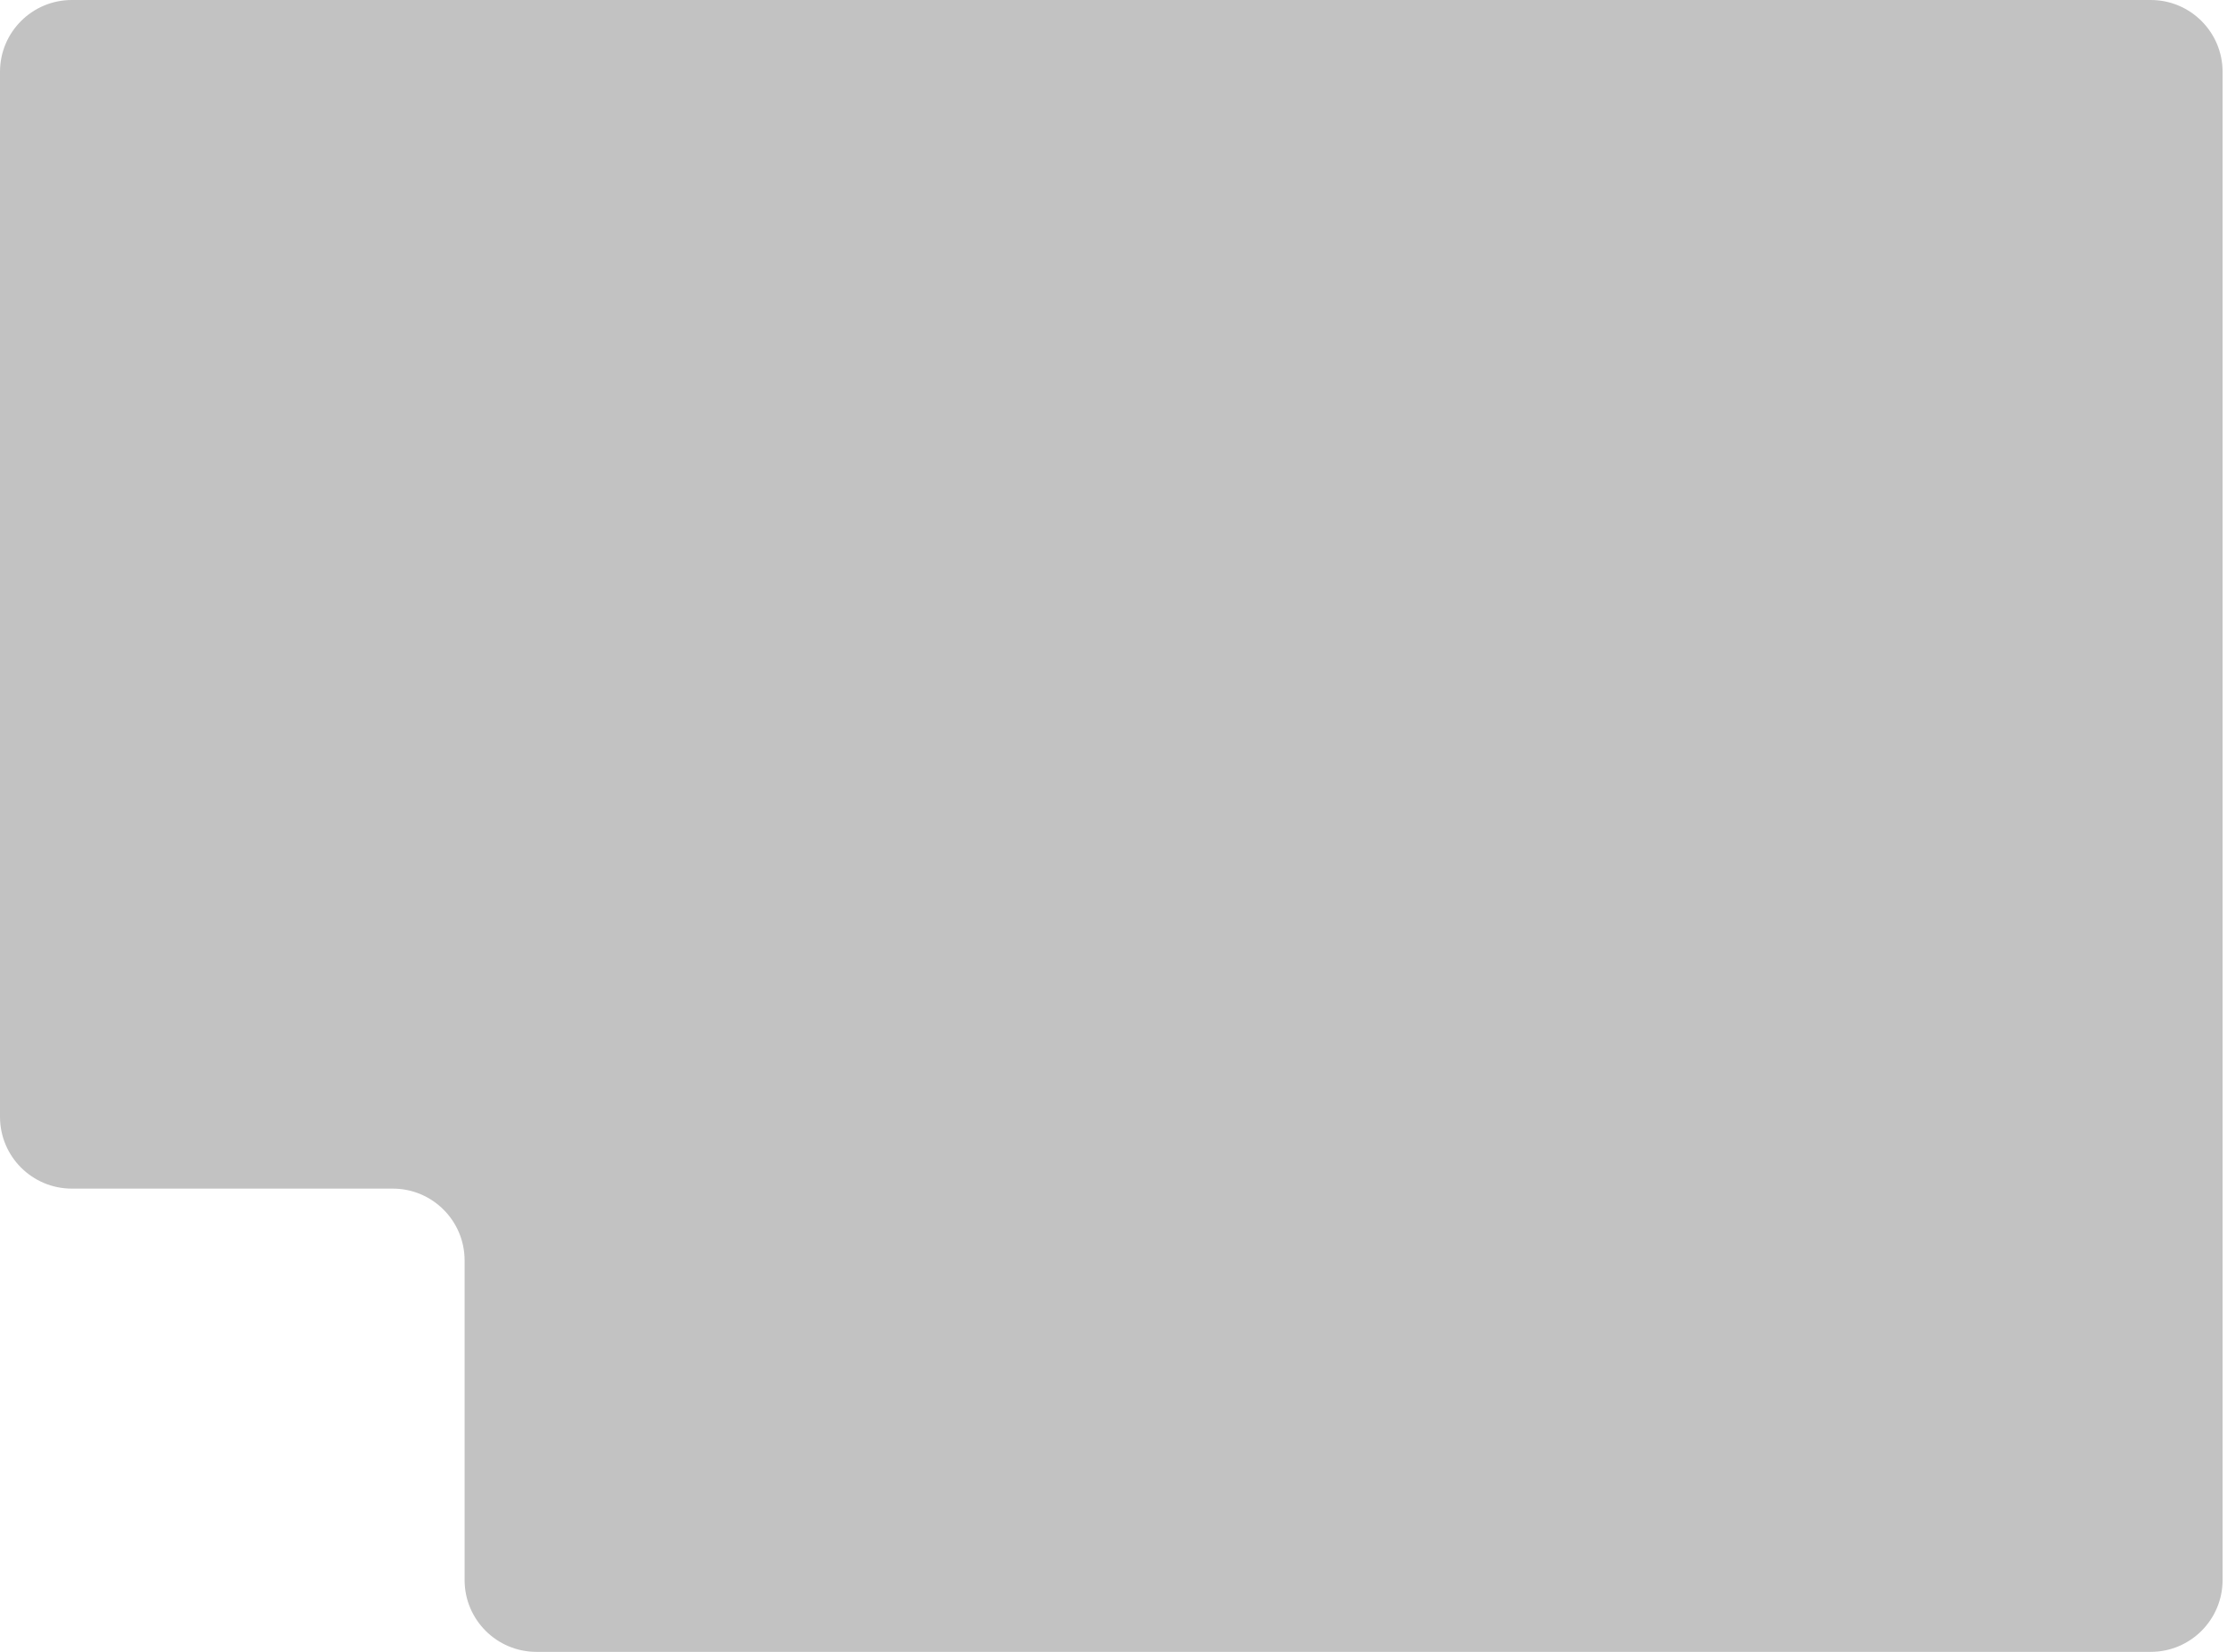 <?xml version="1.0" encoding="UTF-8"?> <svg xmlns="http://www.w3.org/2000/svg" width="310" height="230" viewBox="0 0 310 230" fill="none"><path d="M0 10C0 4.477 4.477 0 10 0H299.385C304.908 0 309.385 4.477 309.385 10V220C309.385 225.523 304.908 230 299.385 230H154.692H74.673C69.15 230 64.673 225.523 64.673 220V175.5C64.673 169.977 60.196 165.5 54.673 165.5H10C4.477 165.5 0 161.023 0 155.5V115V10Z" fill="#C2C2C2"></path></svg> 